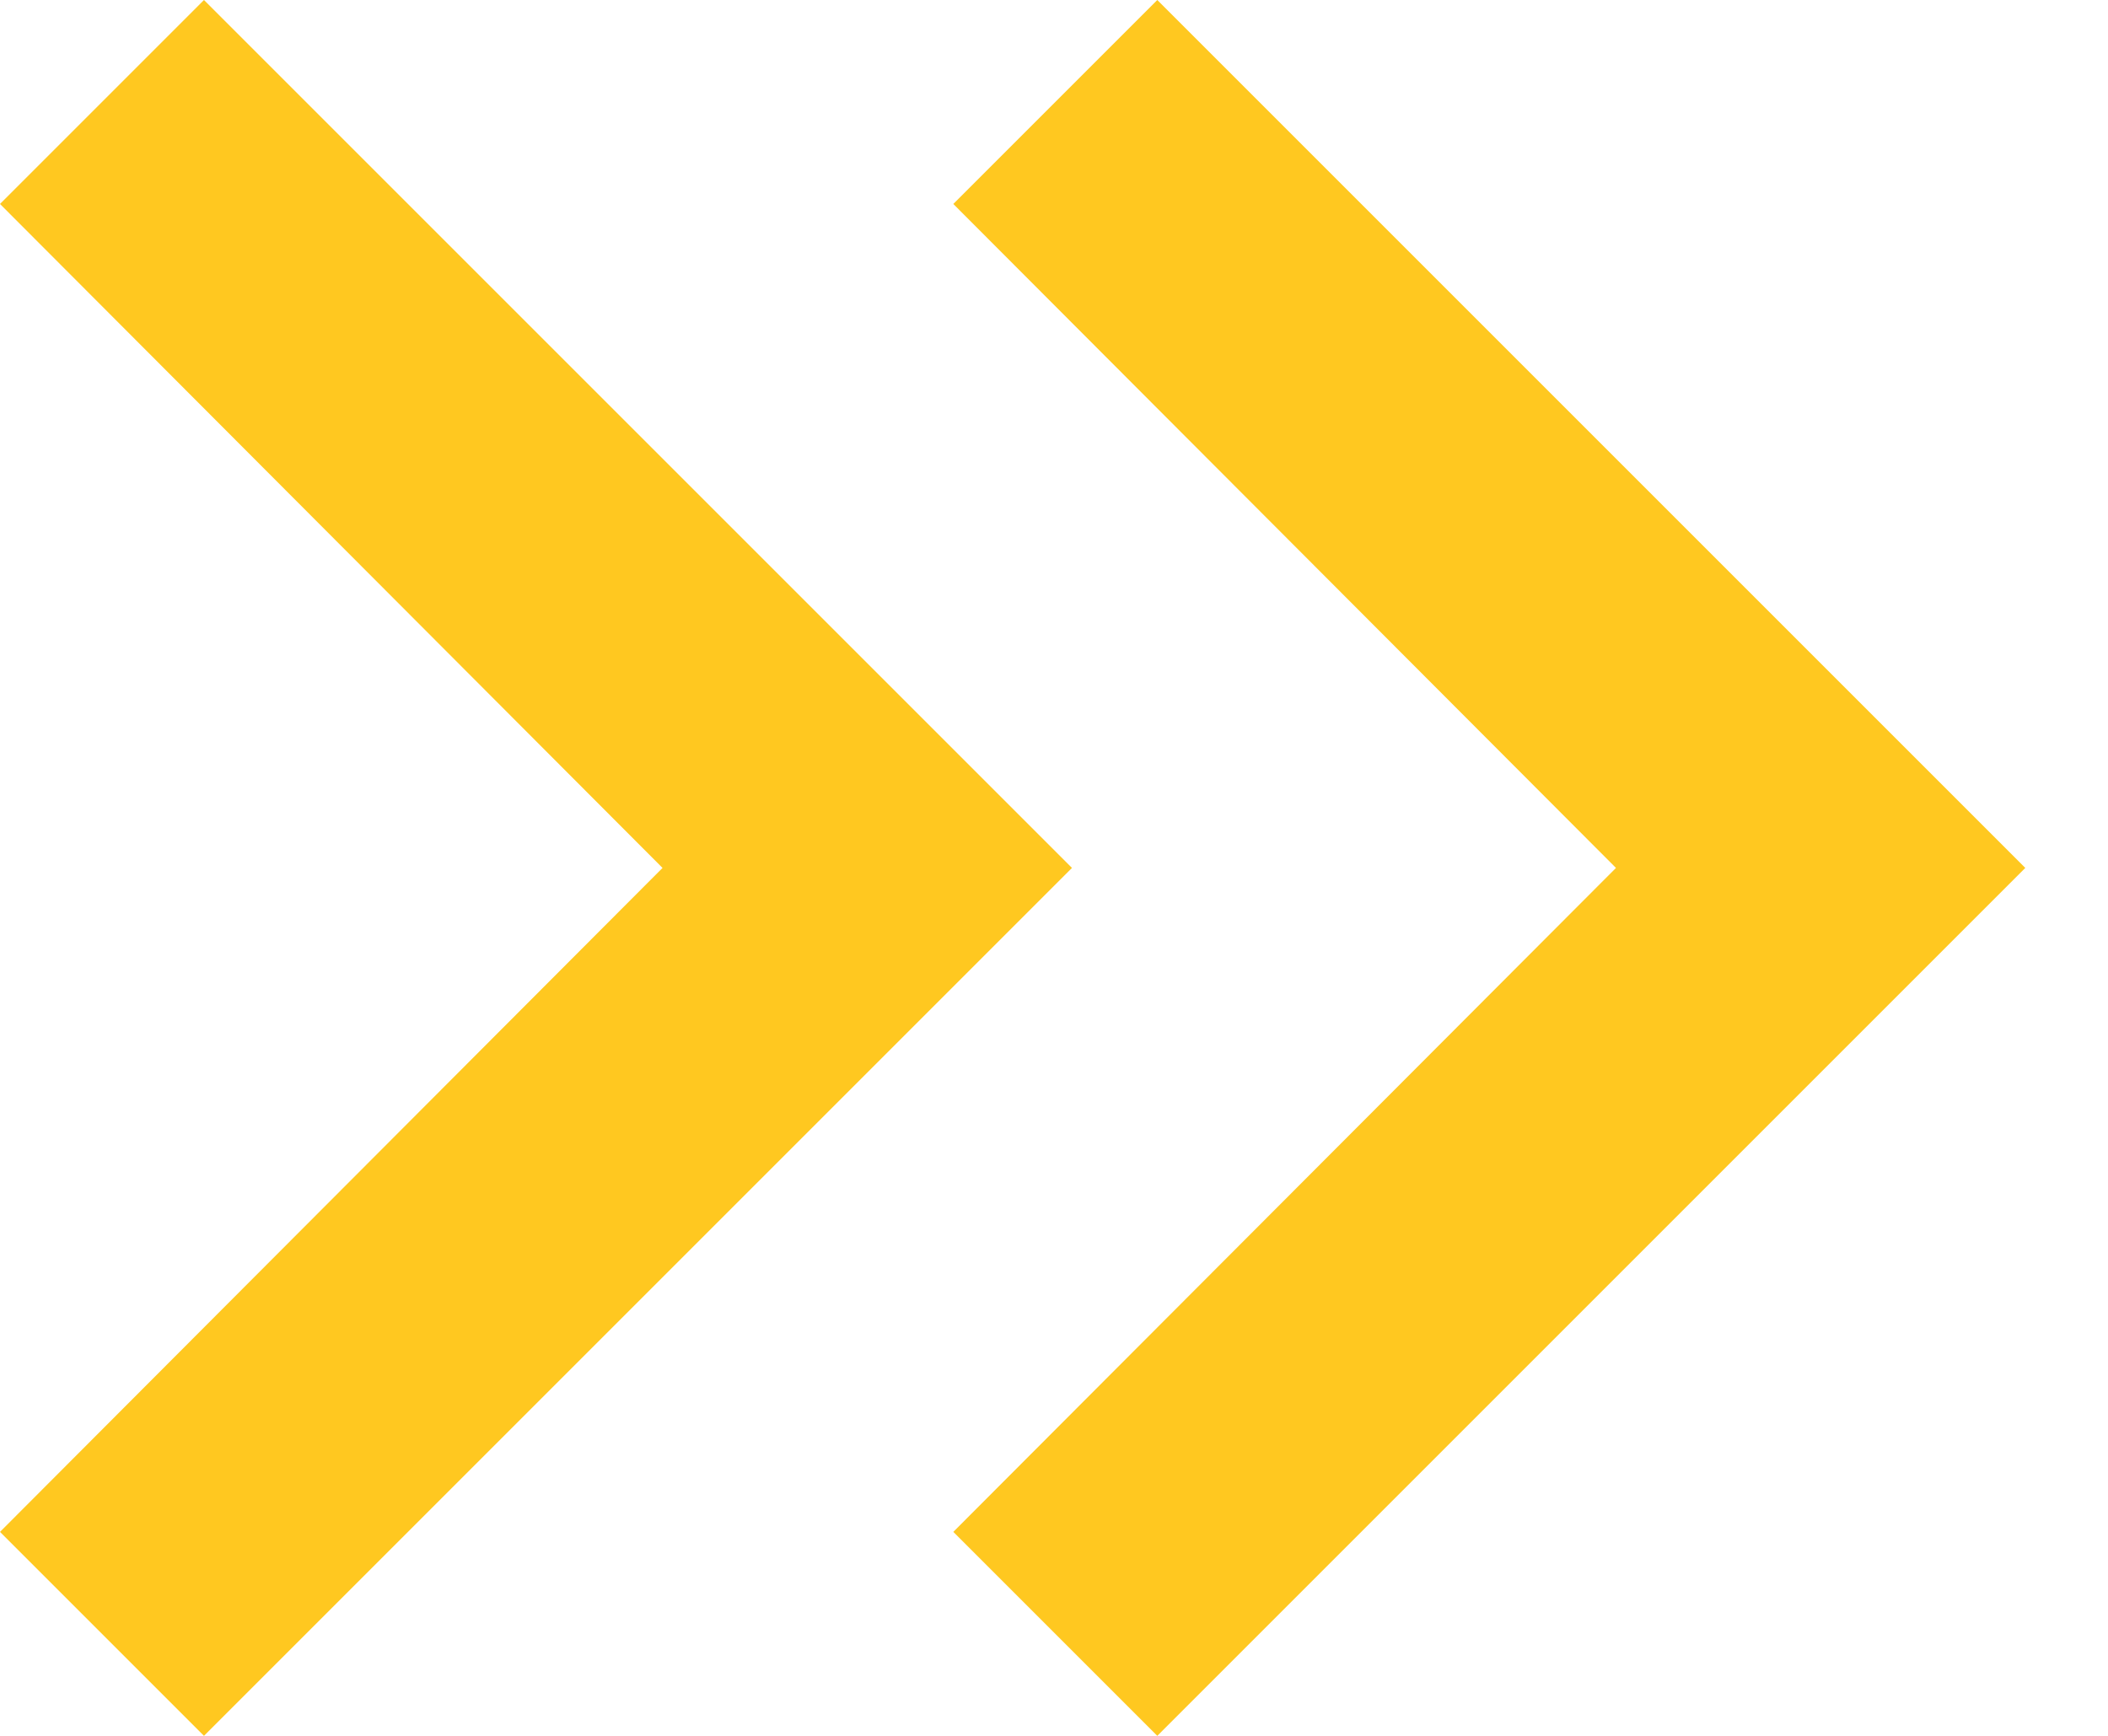 <svg xmlns="http://www.w3.org/2000/svg" fill="none" viewBox="0 0 17 14" height="14" width="17">
<path fill="#FFC820" d="M1.645 0L0 1.645L5.343 7L0 12.355L1.645 14L8.645 7L1.645 0Z"></path>
<path fill="#FFC820" d="M9.333 0L7.688 1.645L13.032 7L7.688 12.355L9.333 14L16.333 7L9.333 0Z"></path>
</svg>
